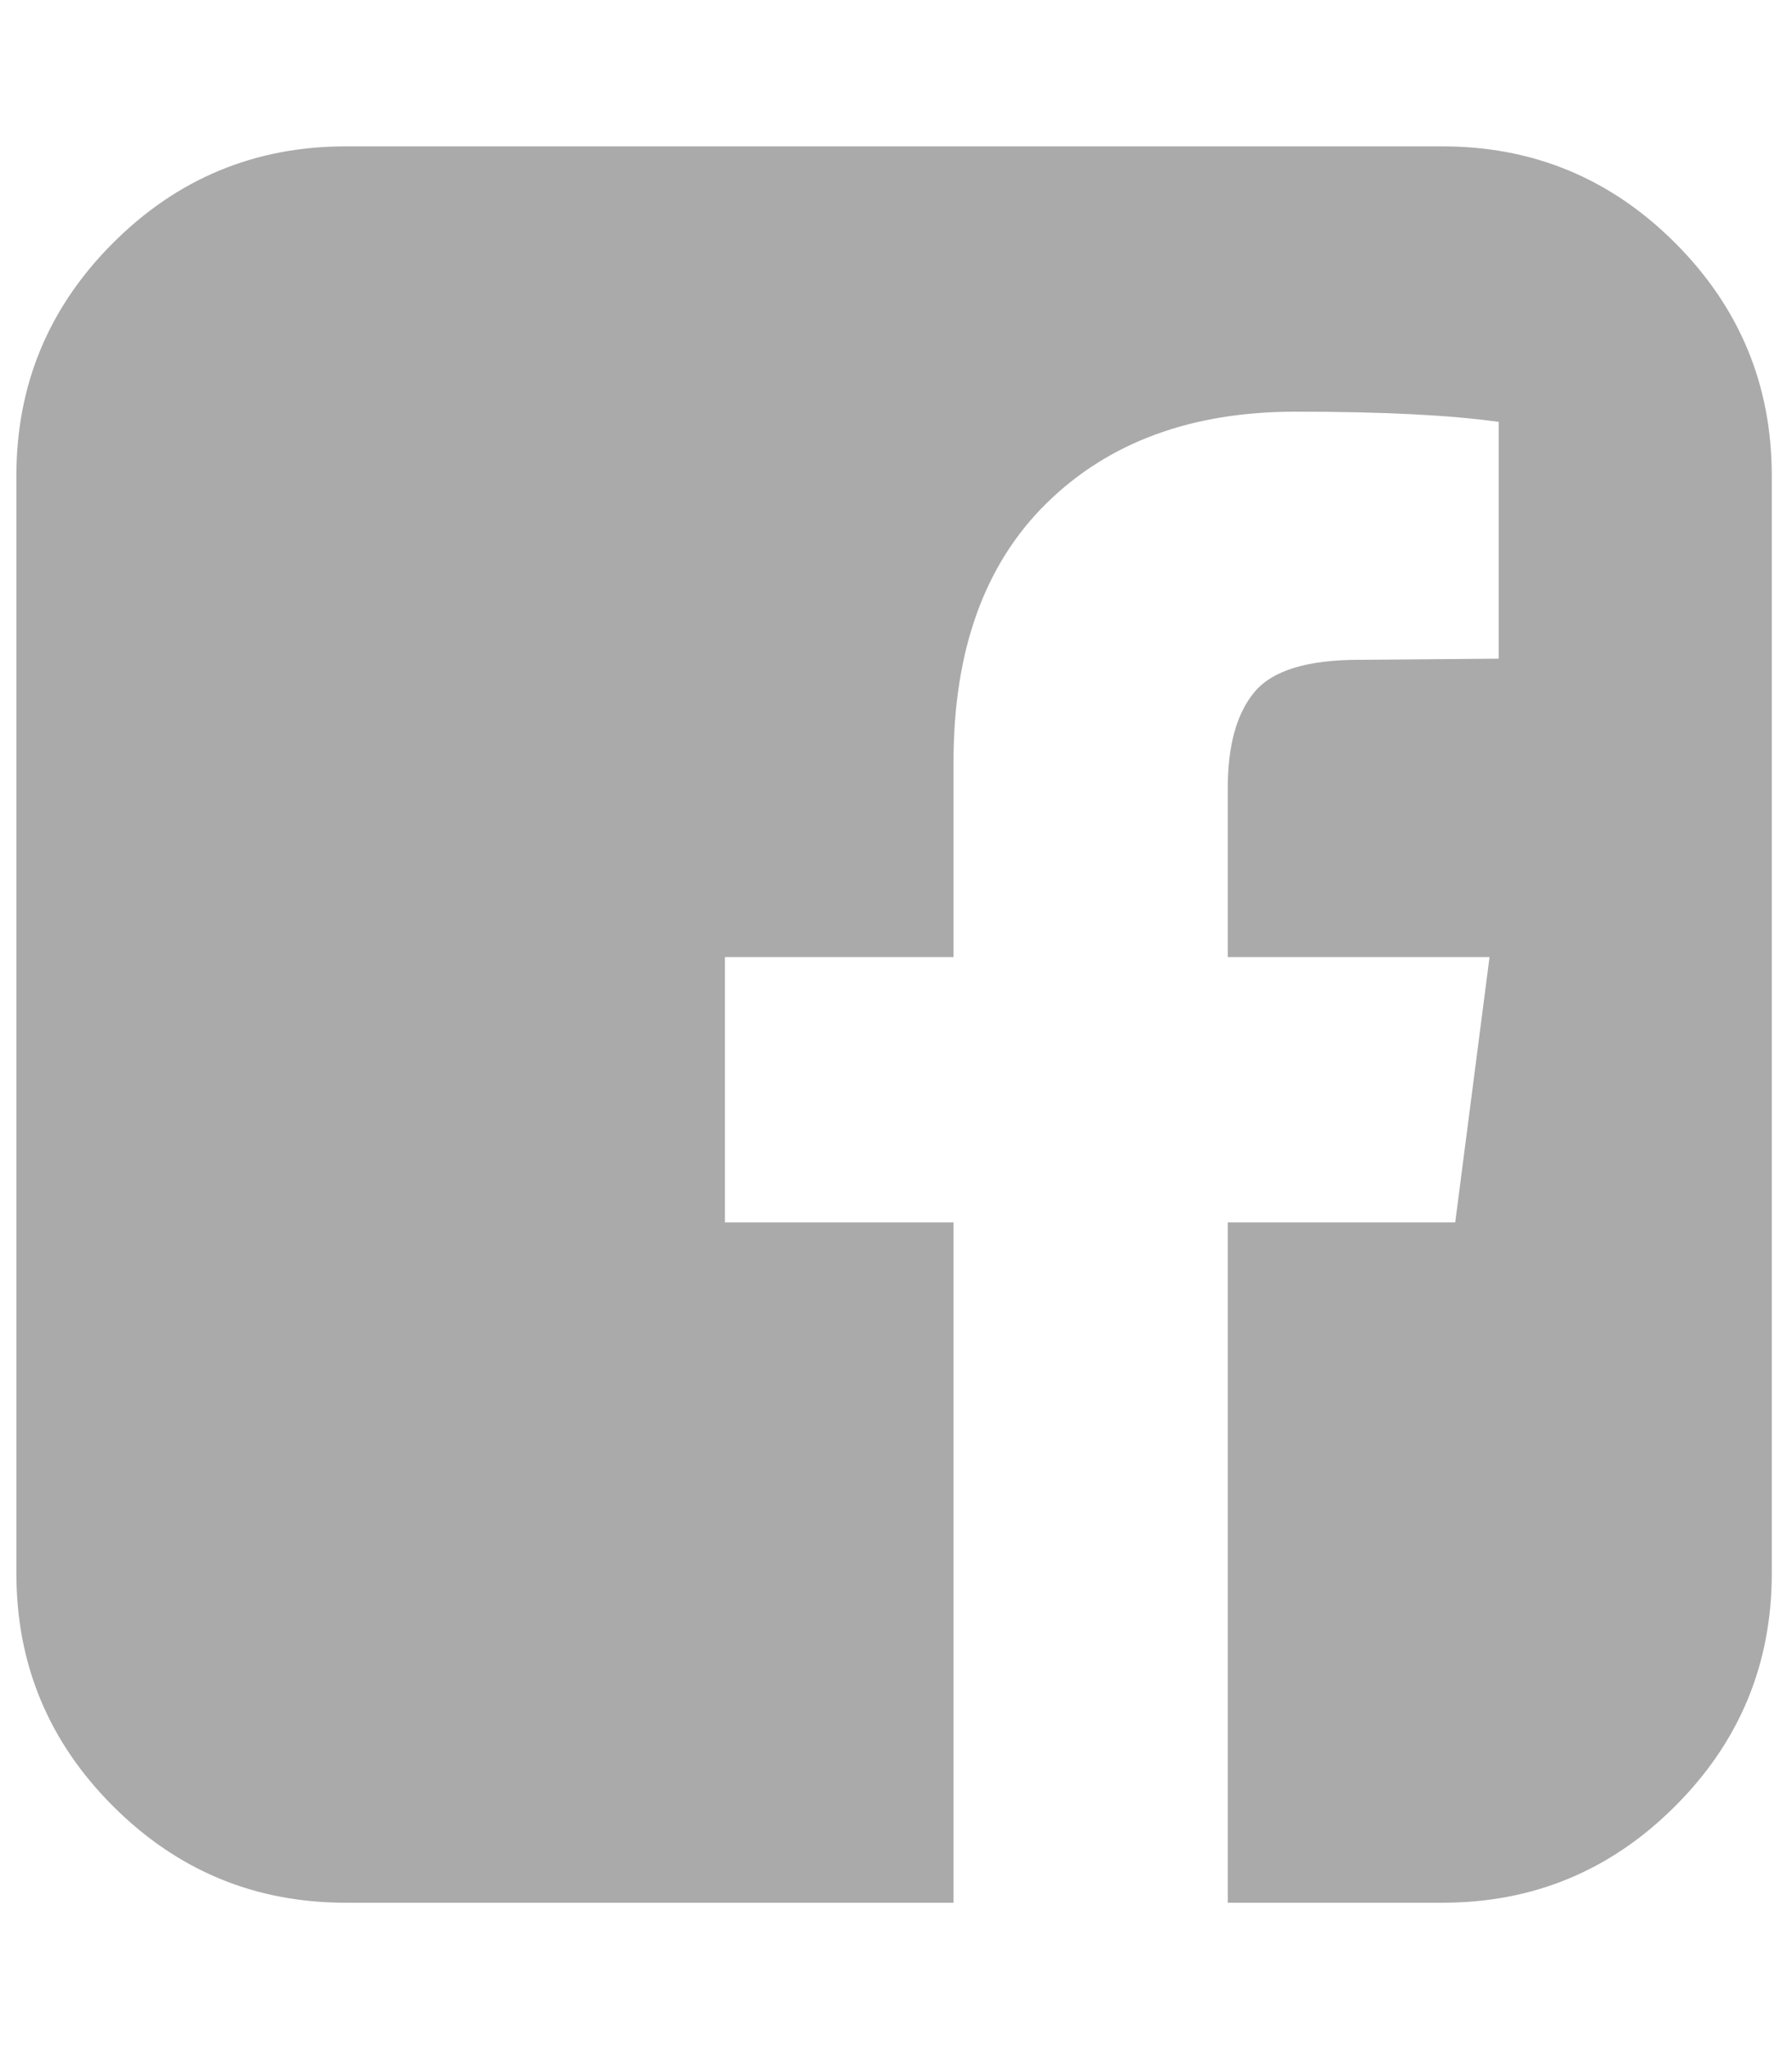 <svg width="28" height="32" viewBox="0 0 28 32" fill="none" xmlns="http://www.w3.org/2000/svg">
<g clip-path="url(#clip0_4003_6675)">
<path d="M22.542 2.286C23.958 2.286 25.17 2.789 26.175 3.795C27.181 4.801 27.684 6.012 27.684 7.429V24.572C27.684 25.988 27.181 27.2 26.175 28.205C25.17 29.211 23.958 29.714 22.542 29.714H19.184V19.089H22.738L23.274 14.947H19.184V12.304C19.184 11.637 19.324 11.137 19.604 10.804C19.884 10.47 20.428 10.304 21.238 10.304L23.417 10.286V6.589C22.667 6.482 21.607 6.429 20.238 6.429C18.619 6.429 17.324 6.905 16.354 7.857C15.384 8.81 14.899 10.155 14.899 11.893V14.947H11.327V19.089H14.899V29.714H5.399C3.982 29.714 2.771 29.211 1.765 28.205C0.759 27.2 0.256 25.988 0.256 24.572V7.429C0.256 6.012 0.759 4.801 1.765 3.795C2.771 2.789 3.982 2.286 5.399 2.286H22.542Z" fill="#AAAAAA"/>
</g>
<defs>
<clipPath id="clip0_4003_6675">
<rect width="27.44" height="32" fill="white" transform="matrix(1 0 0 -1 0.25 32)"/>
</clipPath>
</defs>
</svg>
